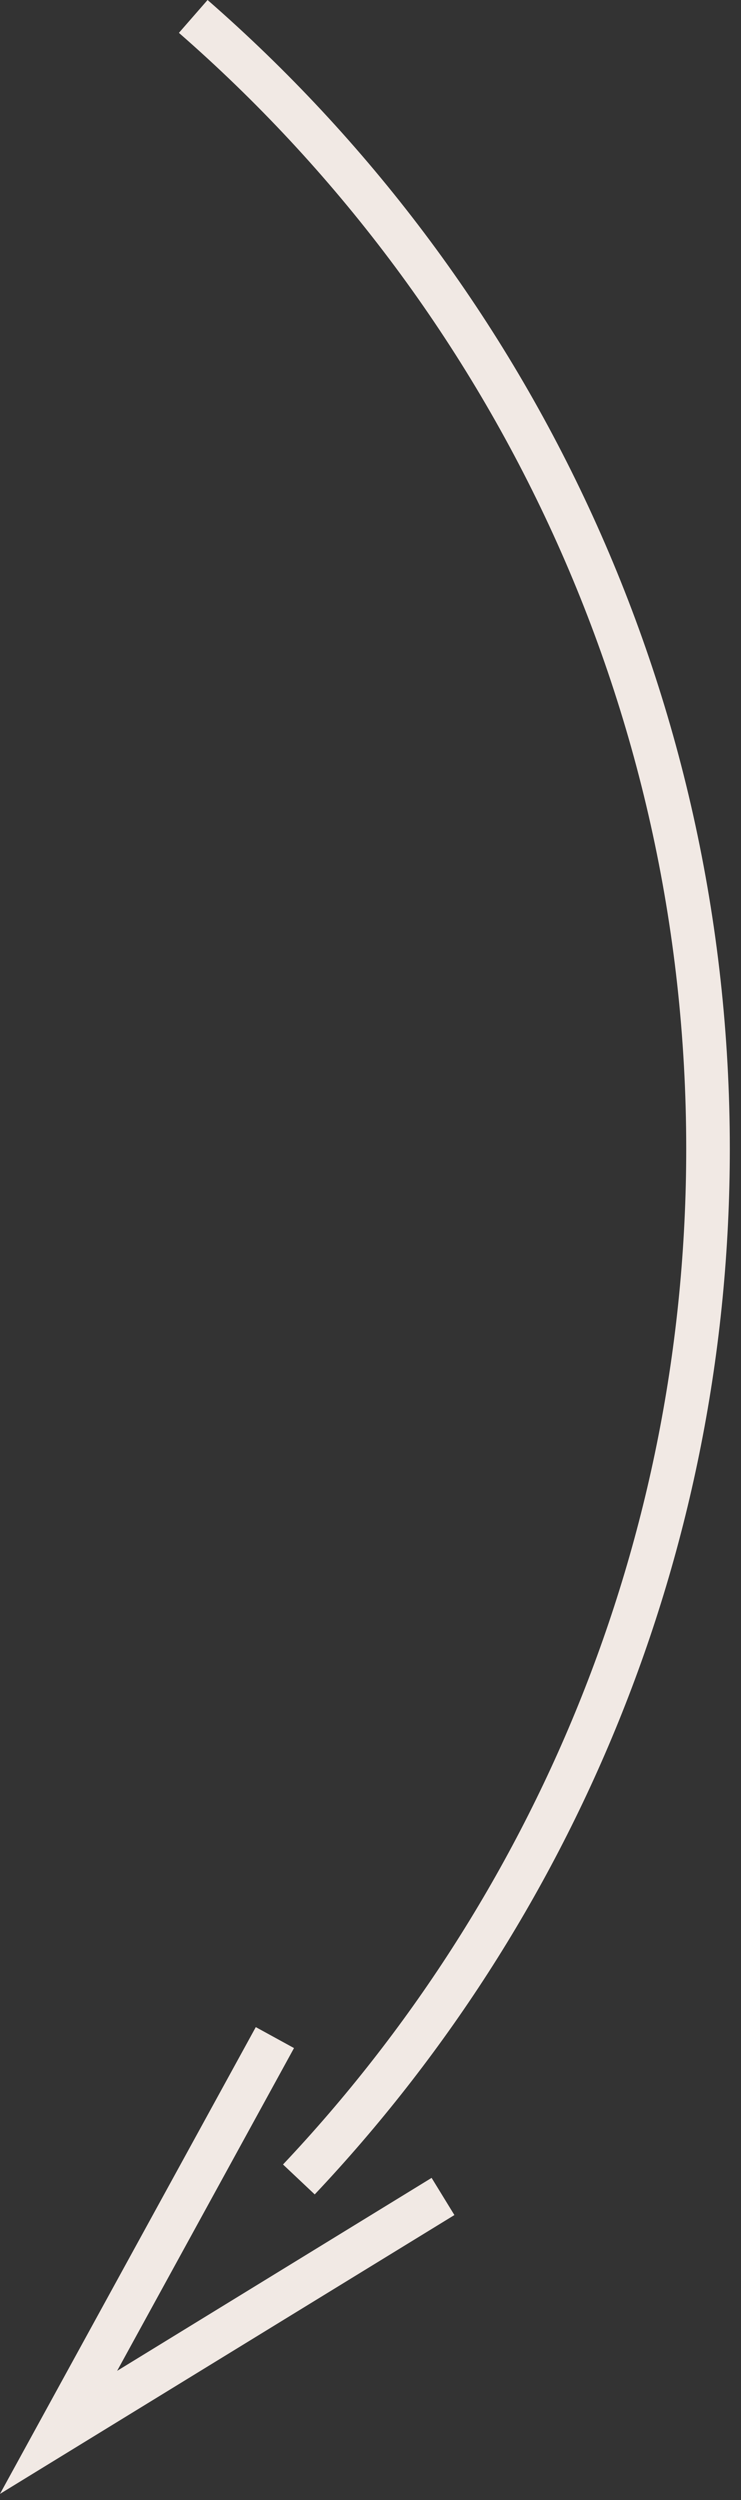 <svg width="51" height="172" viewBox="0 0 51 172" fill="none" xmlns="http://www.w3.org/2000/svg">
<rect x="0" y="0" width="51" height="172" fill="#333333" stroke="none"/>
<g clip-path="url(#clip0_459_15878)">
<path d="M13.3 1.13C35.01 20.07 48.73 47.95 48.73 79.03C48.73 106.48 38.03 131.43 20.57 149.94" stroke="#F1E9E4" stroke-width="3" stroke-miterlimit="10"/>
<path d="M30.49 151.11L4.03 167.34L18.92 140.18" stroke="#F1E9E4" stroke-width="3" stroke-miterlimit="10"/>
</g>
<defs>
<clipPath id="clip0_459_15878">
<rect width="50.23" height="171.57" fill="white"/>
</clipPath>
</defs>
</svg>
